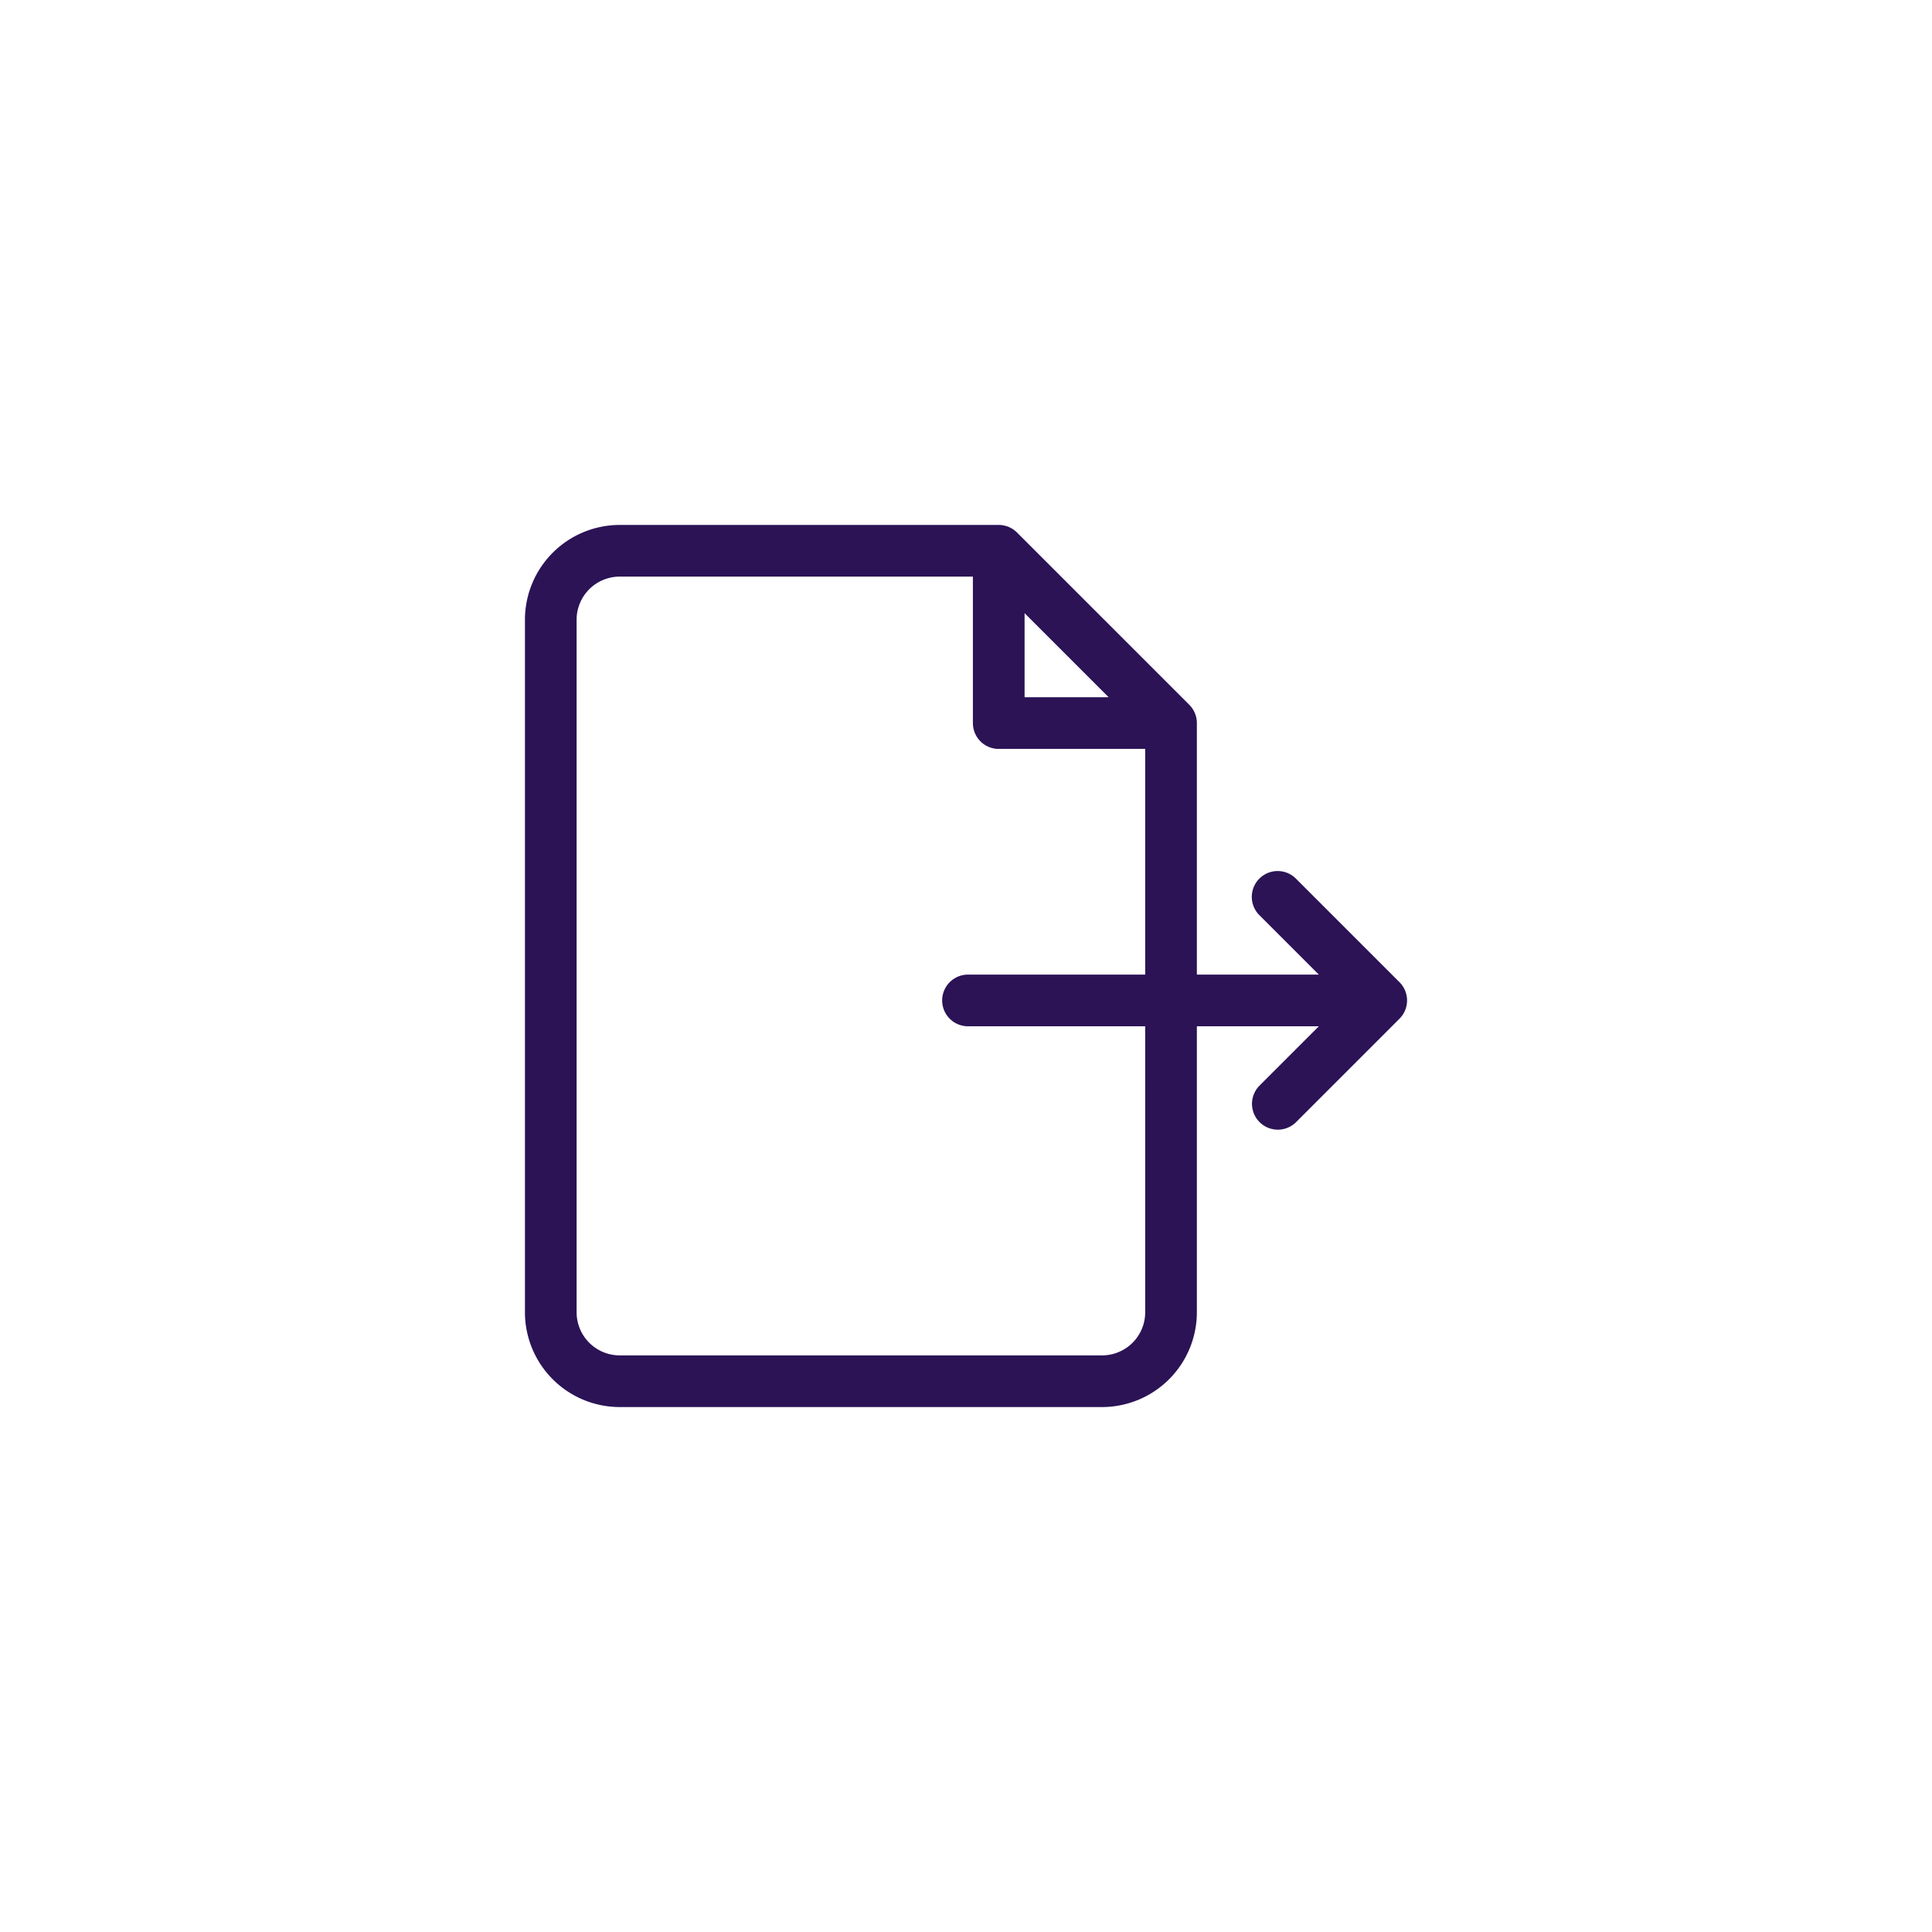 <svg xmlns="http://www.w3.org/2000/svg" width="565" height="565" viewBox="0 0 565 565">
  <g id="Group_4565" data-name="Group 4565" transform="translate(-999 -20388)">
    <rect id="Rectangle_9023" data-name="Rectangle 9023" width="565" height="565" transform="translate(999 20388)" fill="#fff"/>
    <g id="export_9_" data-name="export (9)" transform="translate(1152.516 20541.516)">
      <path id="Path_36025" data-name="Path 36025" d="M255.754,133.717l-30.231-30.231a7.558,7.558,0,1,0-10.688,10.688L232.164,131.5H196.5V57.942a7.555,7.555,0,0,0-2.214-5.344L143.9,2.214A7.557,7.557,0,0,0,138.559,0H27.711A27.743,27.743,0,0,0,0,27.711V230.256a27.743,27.743,0,0,0,27.711,27.711H168.788A27.743,27.743,0,0,0,196.5,230.256V146.618h35.666l-17.329,17.329a7.557,7.557,0,1,0,10.688,10.688L255.754,144.4a7.556,7.556,0,0,0,0-10.688ZM170.7,50.384H146.115V25.8Zm10.688,179.872a12.61,12.61,0,0,1-12.6,12.6H27.711a12.61,12.61,0,0,1-12.6-12.6V27.711a12.61,12.61,0,0,1,12.6-12.6H131V57.942a7.558,7.558,0,0,0,7.558,7.558h42.827v66h-51.9a7.558,7.558,0,0,0,0,15.115h51.9Z" transform="translate(0 0)" fill="#2b1356"/>
    </g>
  </g>
</svg>
